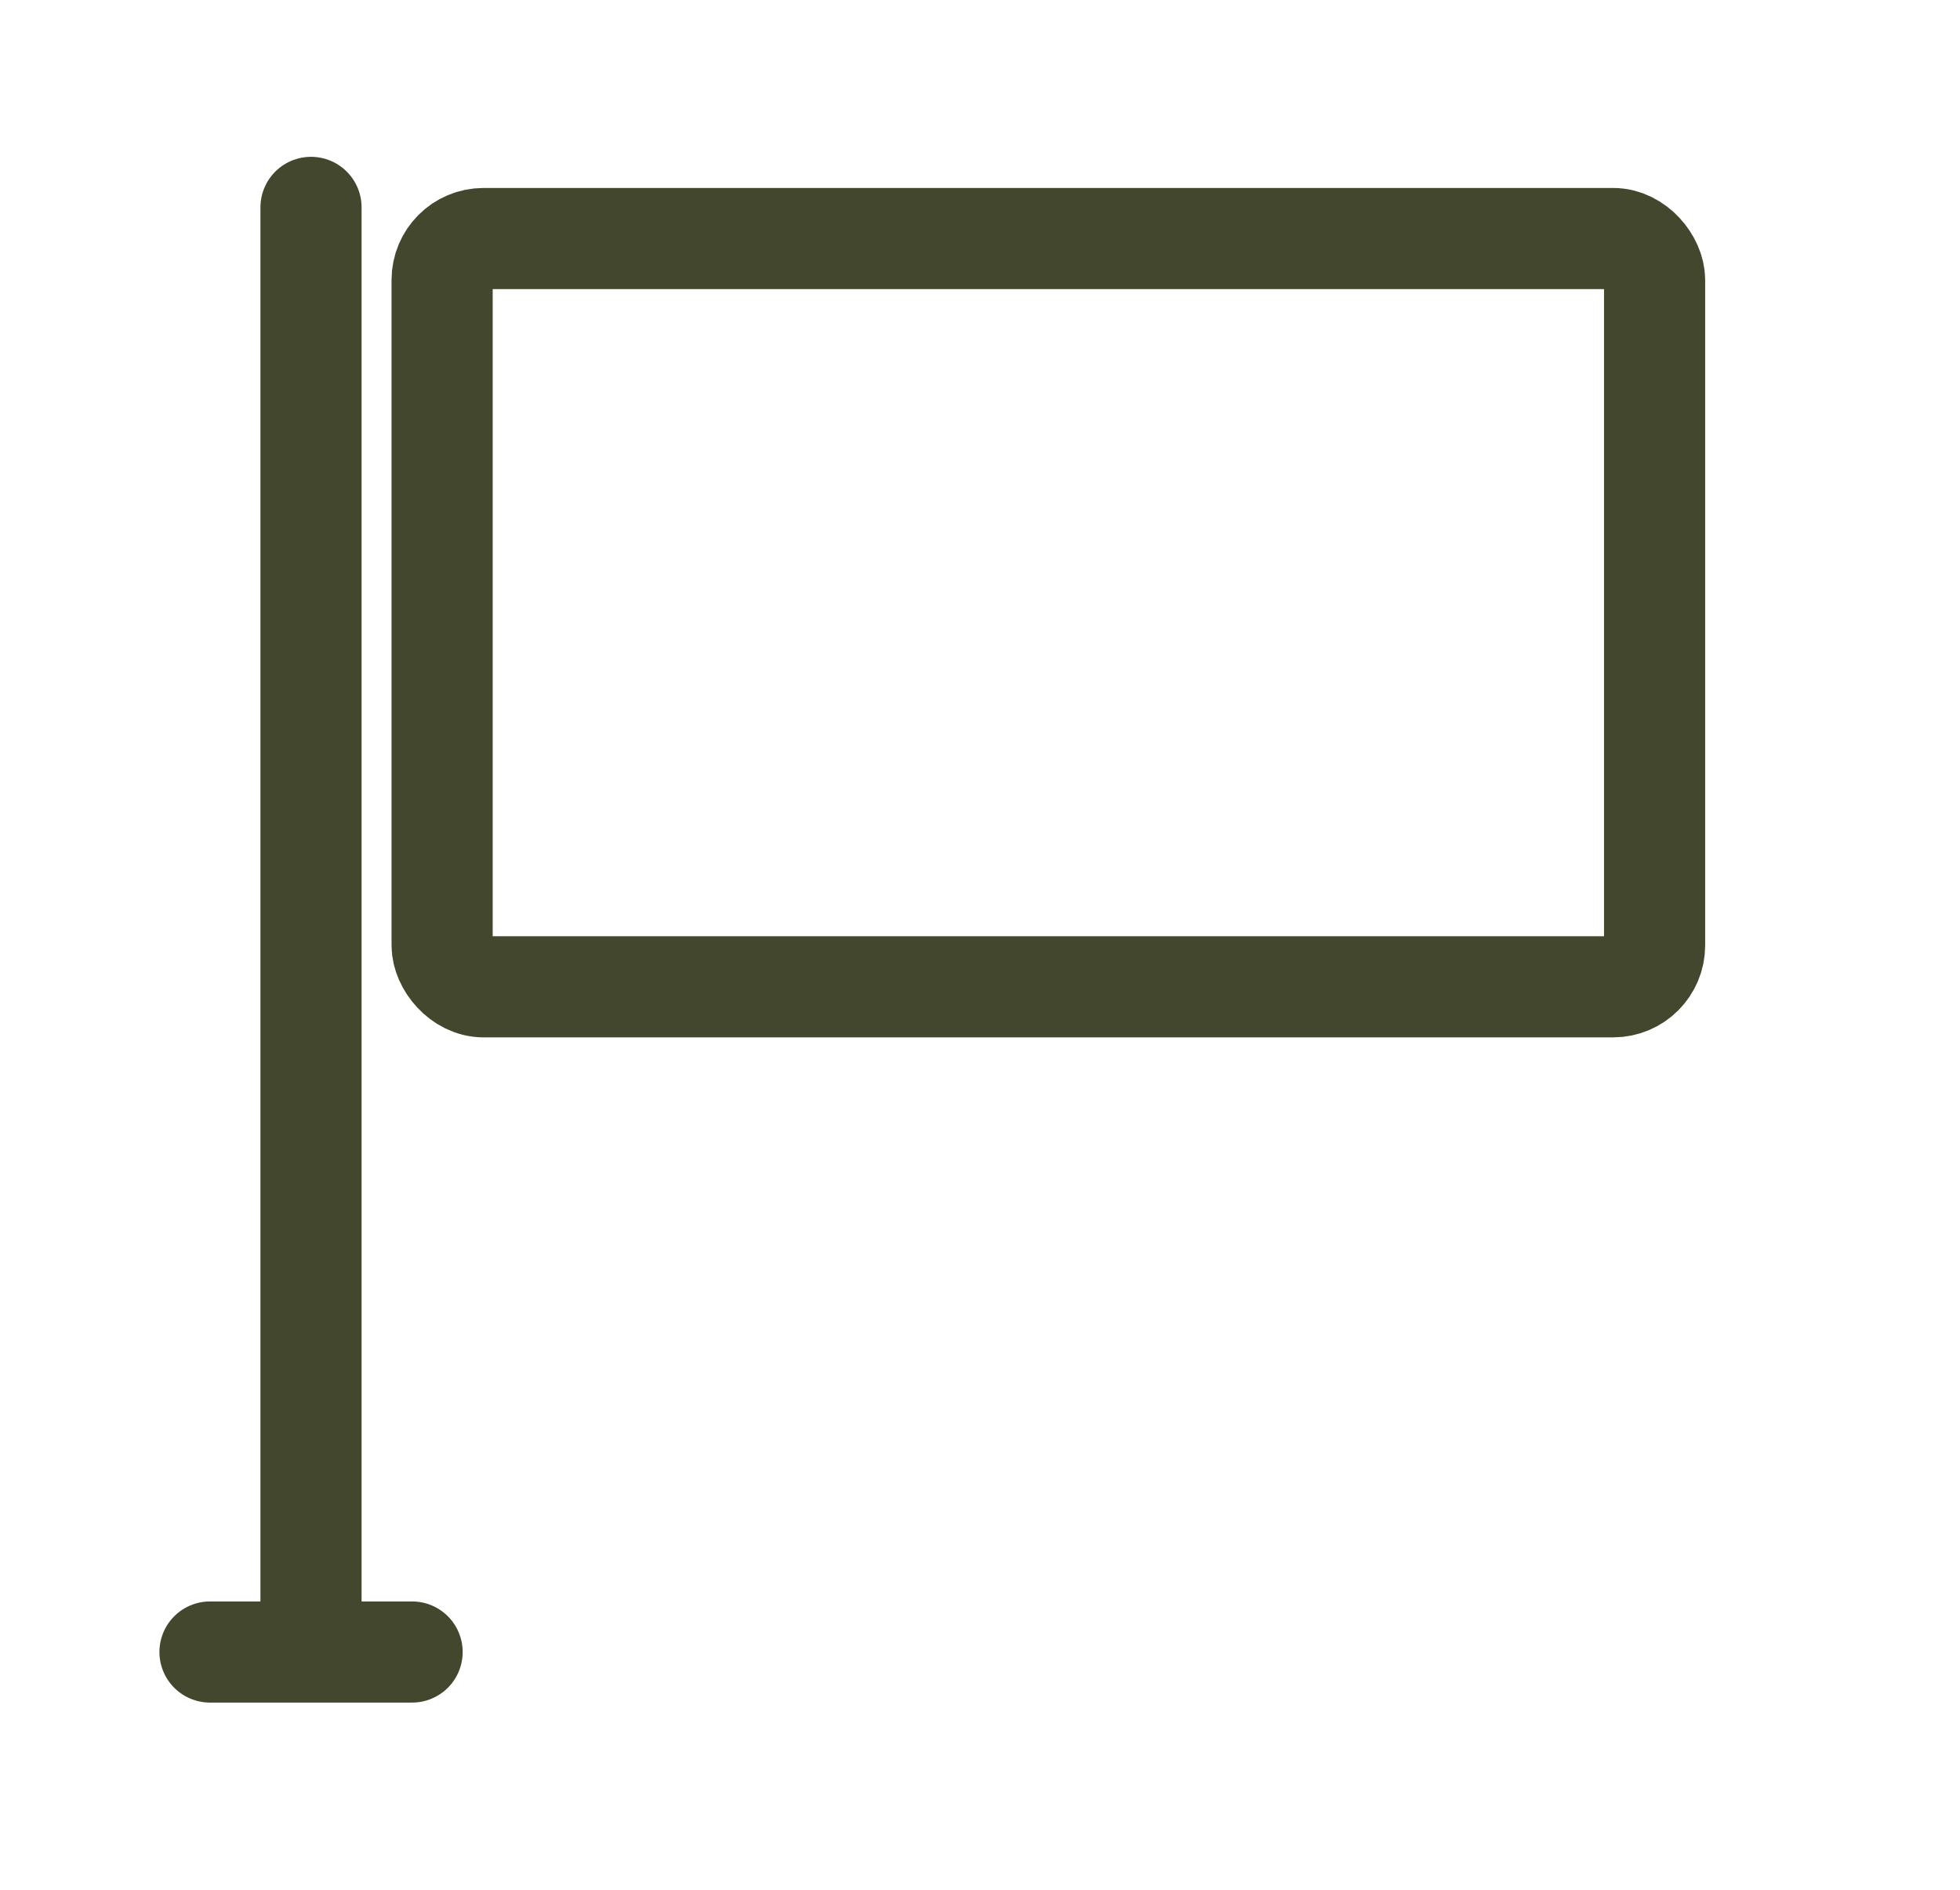 <svg width="28" height="27" viewBox="0 0 28 27" fill="none" xmlns="http://www.w3.org/2000/svg">
<rect x="6.316" y="3.408" width="17.321" height="10.691" rx="0.592" stroke="#42472D" stroke-width="1.445"/>
<path d="M4.443 2.963V23.603M4.443 23.603H3M4.443 23.603H5.887" stroke="#42472D" stroke-width="1.445" stroke-linecap="round"/>
</svg>
